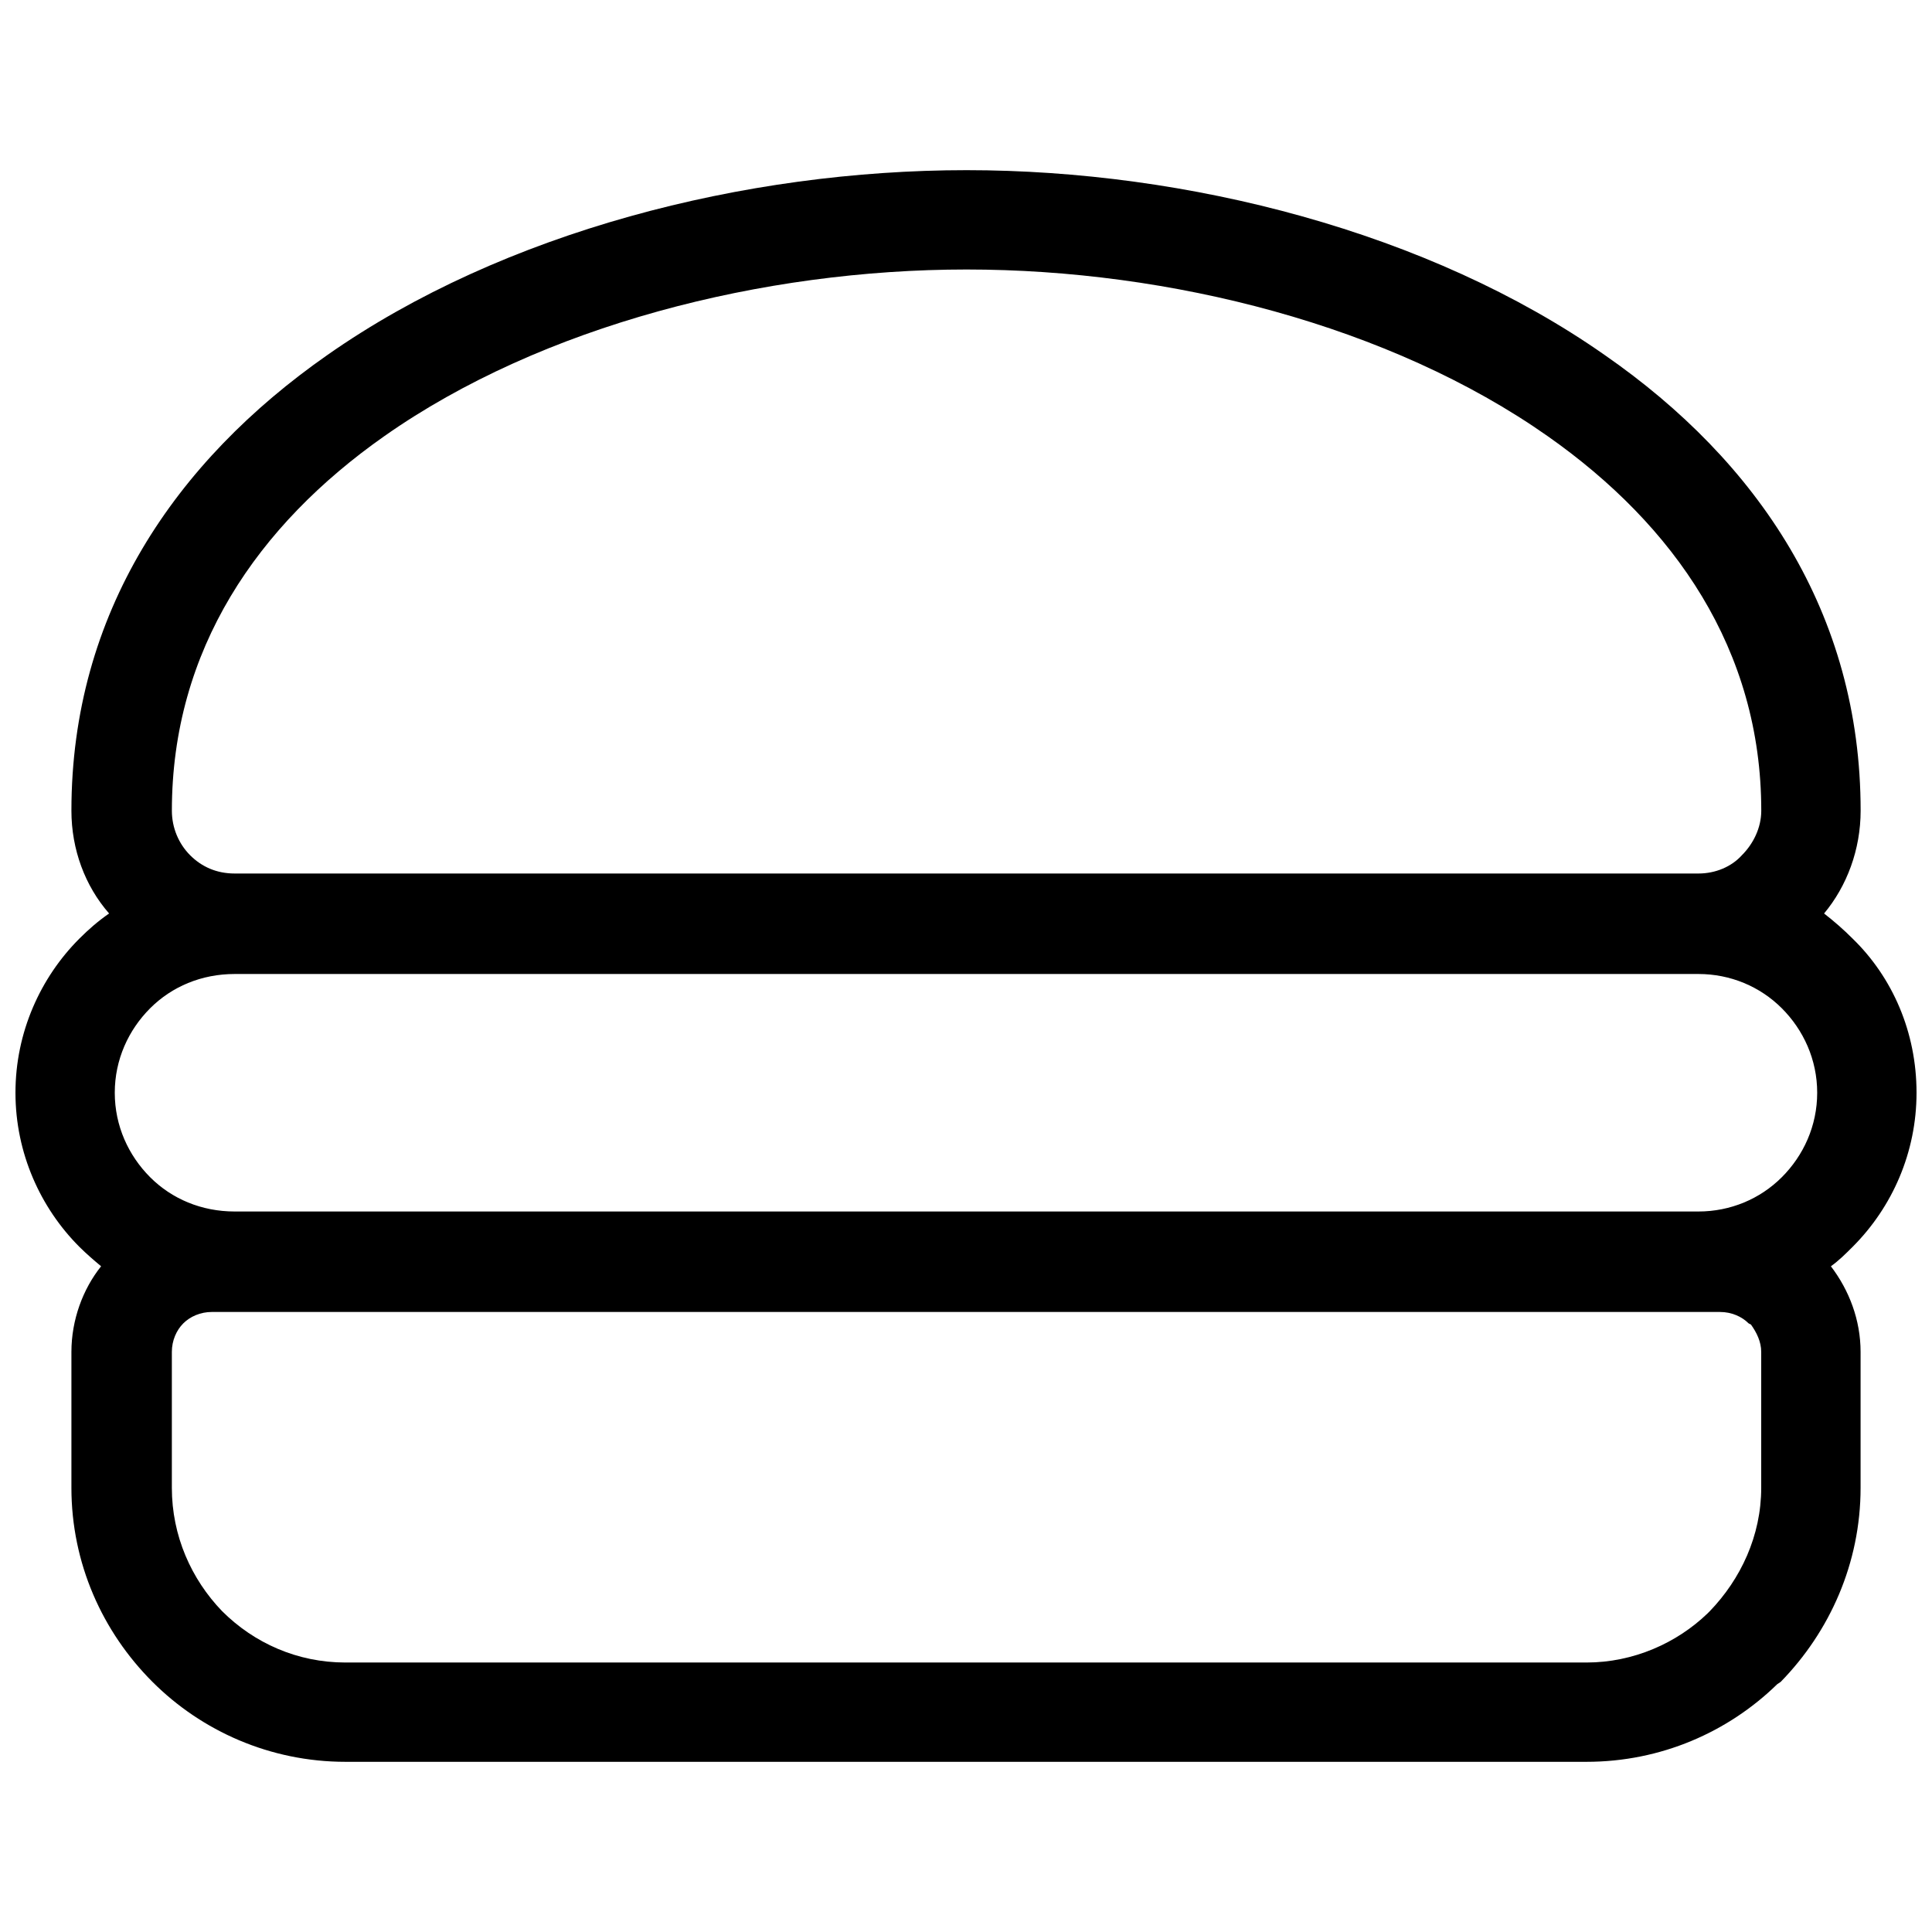 <?xml version="1.0" encoding="UTF-8"?>
<!-- The Best Svg Icon site in the world: iconSvg.co, Visit us! https://iconsvg.co -->
<svg width="800px" height="800px" version="1.1" viewBox="144 144 512 512" xmlns="http://www.w3.org/2000/svg">
 <defs>
  <clipPath id="a">
   <path d="m148.09 189h503.81v422h-503.81z"/>
  </clipPath>
 </defs>
 <g clip-path="url(#a)">
  <path d="m206.19 375.49h387.92c4.539 0 8.773-1.816 11.5-4.84 3.027-3.027 5.144-7.262 5.144-11.801 0-42.664-22.996-75.648-56.586-99.25-41.758-29.352-100.16-44.18-154.02-44.18s-112.56 14.828-154.32 44.18c-33.586 23.602-56.281 56.586-56.281 99.25 0 4.539 1.816 8.773 4.84 11.801 3.027 3.027 6.961 4.84 11.801 4.84zm421.2 10.59c2.723 2.117 5.144 4.234 7.566 6.656 10.59 10.289 16.945 24.812 16.945 40.848 0 15.734-6.356 30.258-16.945 40.848-1.816 1.816-3.633 3.633-5.75 5.144 4.84 6.356 7.867 14.223 7.867 22.695v36.008c0 19.973-8.168 38.125-21.18 51.441l-0.906 0.605c-13.012 12.707-30.863 20.574-50.531 20.574h-328.91c-19.973 0-38.125-8.168-51.137-21.18-13.312-13.312-21.484-31.469-21.484-51.441v-36.008c0-8.473 3.027-16.641 7.867-22.695-1.816-1.512-3.934-3.328-5.75-5.144-10.289-10.289-16.945-24.812-16.945-40.848 0-16.039 6.656-30.562 16.945-40.848 2.422-2.422 4.84-4.539 7.867-6.656-6.356-7.262-9.984-16.945-9.984-27.234 0-52.348 27.535-92.594 67.781-120.73 46.598-32.68 110.75-49.02 169.45-49.02 58.398 0 122.55 16.34 169.15 49.02 40.547 28.141 67.781 68.387 67.781 120.73 0 10.289-3.633 19.973-9.684 27.234zm-33.285 16.039h-387.92c-8.773 0-16.641 3.328-22.391 9.078s-9.379 13.617-9.379 22.391c0 8.773 3.633 16.641 9.379 22.391 5.75 5.75 13.617 9.078 22.391 9.078h387.92c8.473 0 16.34-3.328 22.09-9.078s9.379-13.617 9.379-22.391c0-8.773-3.633-16.641-9.379-22.391-5.75-5.75-13.617-9.078-22.09-9.078zm5.75 89.566h-399.72c-3.027 0-5.75 1.211-7.566 3.027-1.816 1.816-3.027 4.539-3.027 7.566v36.008c0 12.707 5.144 24.207 13.312 32.68 8.473 8.473 19.973 13.617 32.68 13.617h328.91c12.406 0 23.906-5.144 32.074-13.012l0.605-0.605c8.168-8.473 13.617-19.973 13.617-32.68v-36.008c0-2.723-1.211-5.144-2.723-7.262l-0.605-0.301c-1.816-1.816-4.539-3.027-7.566-3.027z"/>
 </g>
</svg>